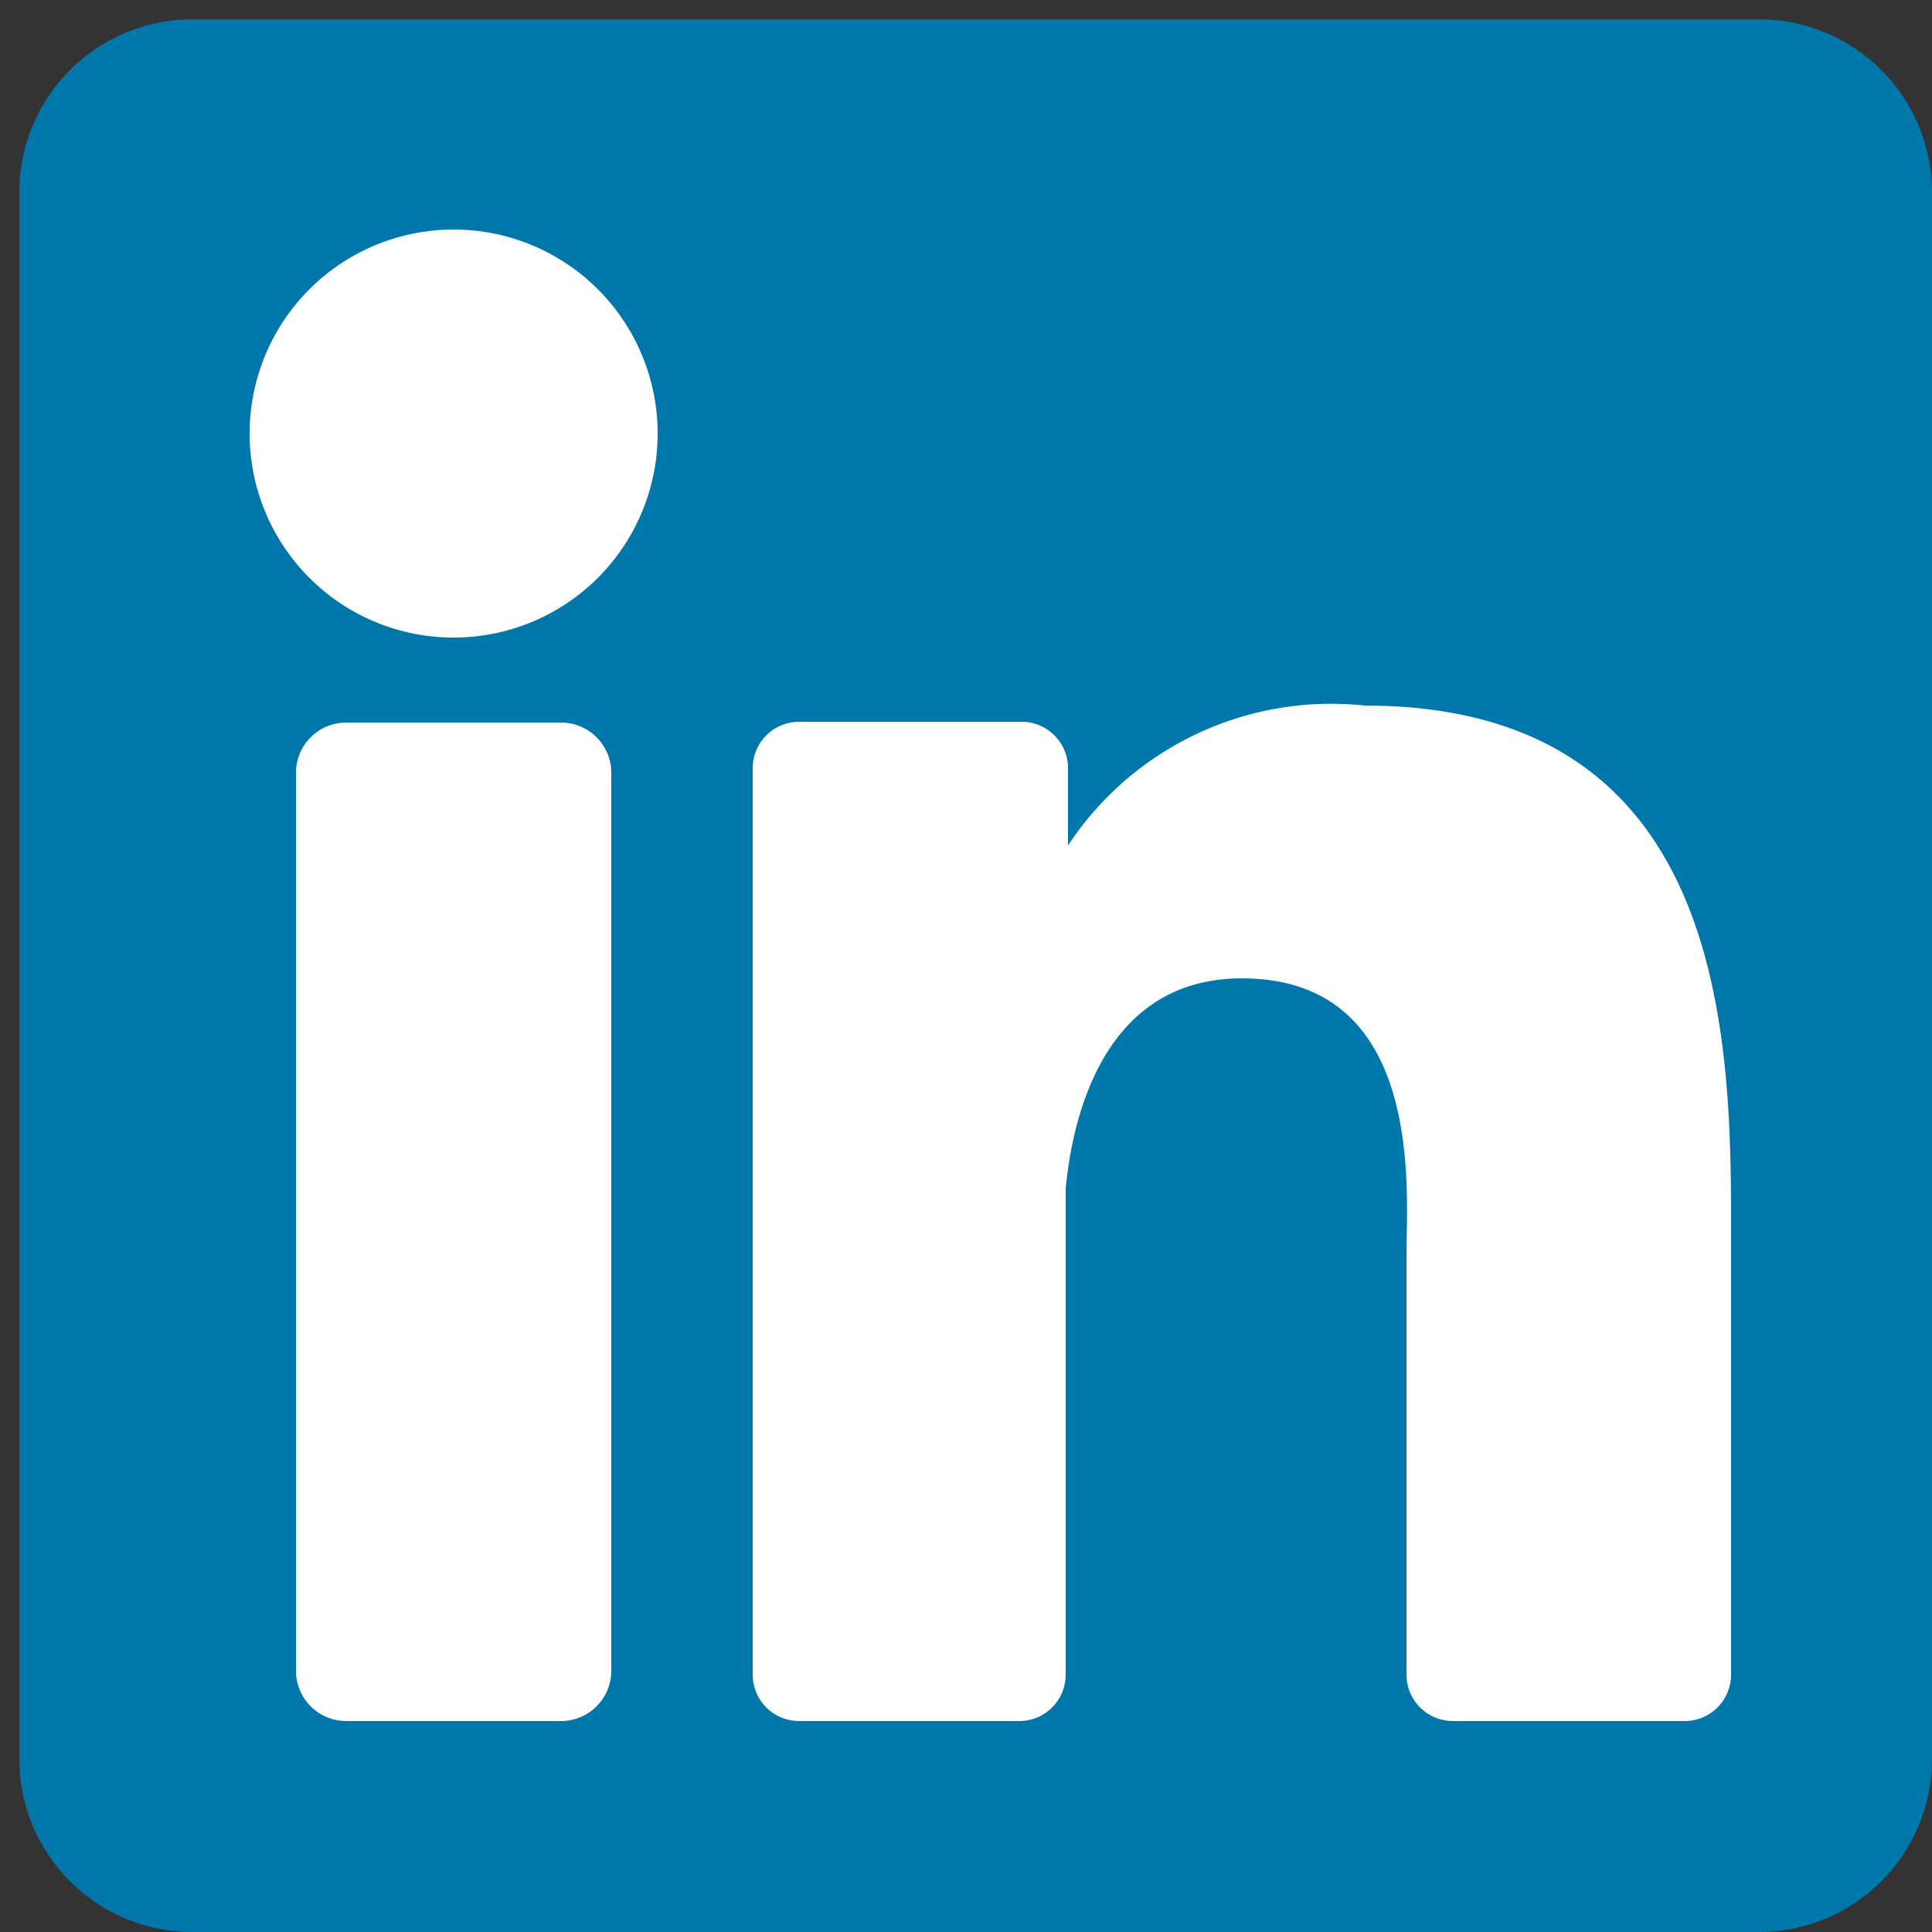 <svg id="Layer_1" data-name="Layer 1" xmlns="http://www.w3.org/2000/svg" viewBox="0 0 25 25"><rect x="0" y="0" width="25" height="25" fill="#333333" stroke="none"/><defs><style>.cls-1{fill:#fff;}.cls-2{fill:#07a;}</style></defs><title>Linkedin</title><rect class="cls-1" x="2.52" y="2.13" width="20.67" height="21.32"/><path class="cls-2" d="M22.76.25H2.49A2.24,2.24,0,0,0,.25,2.49V22.76A2.24,2.24,0,0,0,2.49,25H22.76A2.24,2.24,0,0,0,25,22.76V2.49A2.24,2.24,0,0,0,22.76.25ZM7.91,21.62a.65.65,0,0,1-.65.65H4.48a.65.65,0,0,1-.65-.65V10a.65.65,0,0,1,.65-.65H7.26a.65.65,0,0,1,.65.65Zm-2-13.37A2.64,2.64,0,1,1,8.51,5.61,2.64,2.64,0,0,1,5.87,8.25ZM22.4,21.67a.6.6,0,0,1-.6.6h-3a.6.6,0,0,1-.6-.6V16.22c0-.81.24-3.56-2.13-3.56-1.83,0-2.2,1.88-2.28,2.72v6.29a.6.6,0,0,1-.6.6H10.34a.6.6,0,0,1-.6-.6V9.94a.6.6,0,0,1,.6-.6h2.88a.6.6,0,0,1,.6.6v1a4.08,4.08,0,0,1,3.84-1.81c4.77,0,4.74,4.45,4.74,6.9v5.62Z"/></svg>